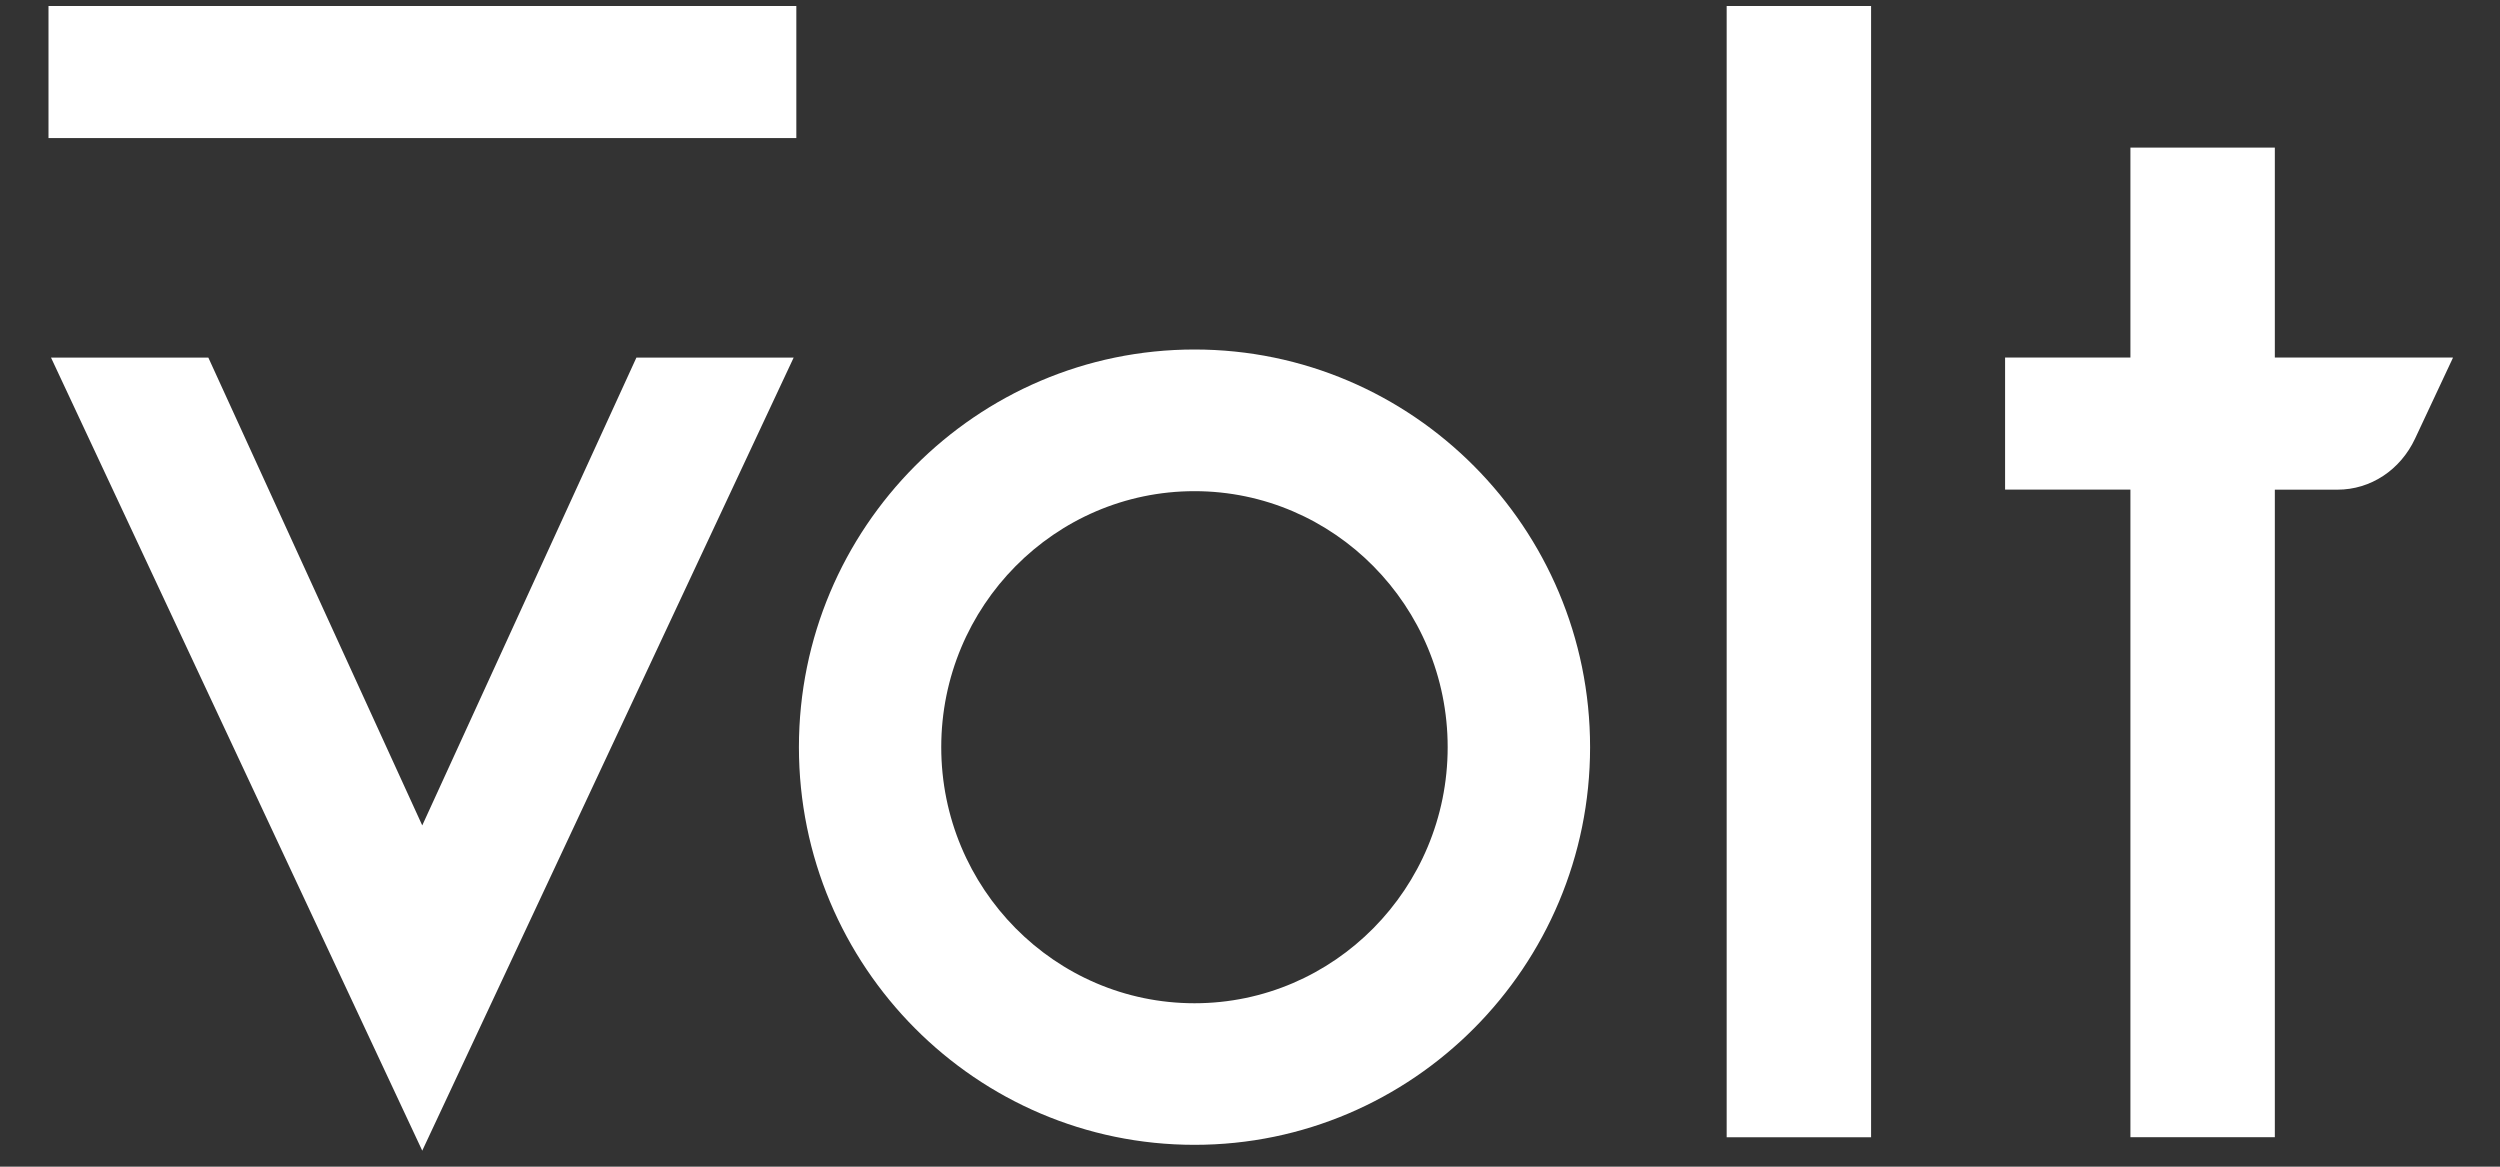<svg width="30" height="14" viewBox="0 0 30 14" fill="none" xmlns="http://www.w3.org/2000/svg">
<rect x="0" y="0" width="30" height="14" fill="#333333" stroke="none"/>
<g clip-path="url(#clip0_842_3536)">
<path d="M2.5 4.291L5.067 9.905L7.637 4.291H9.524L5.067 13.808L0.612 4.291H2.5ZM14.334 4.194C16.951 4.194 19.081 6.335 19.081 8.966C19.081 11.598 16.952 13.738 14.334 13.738C11.716 13.738 9.587 11.598 9.587 8.966C9.587 6.335 11.716 4.194 14.334 4.194ZM22.453 0.072V13.647H20.72V0.072H22.453ZM27.298 1.771V4.29H29.437L28.981 5.263C28.804 5.641 28.447 5.876 28.05 5.876H27.298V13.646H25.565V5.875H24.061V4.29H25.565V1.771H27.298ZM14.334 5.894C12.659 5.894 11.295 7.272 11.295 8.966C11.295 10.661 12.659 12.039 14.334 12.039C16.009 12.039 17.372 10.661 17.372 8.966C17.372 7.272 16.009 5.894 14.334 5.894ZM9.556 0.072V1.657H0.582V0.072H9.556Z" fill="white"/>
</g>
<defs>
<clipPath id="clip0_842_3536">
<rect width="29" height="14" fill="white" transform="translate(0.434)"/>
</clipPath>
</defs>
</svg>
